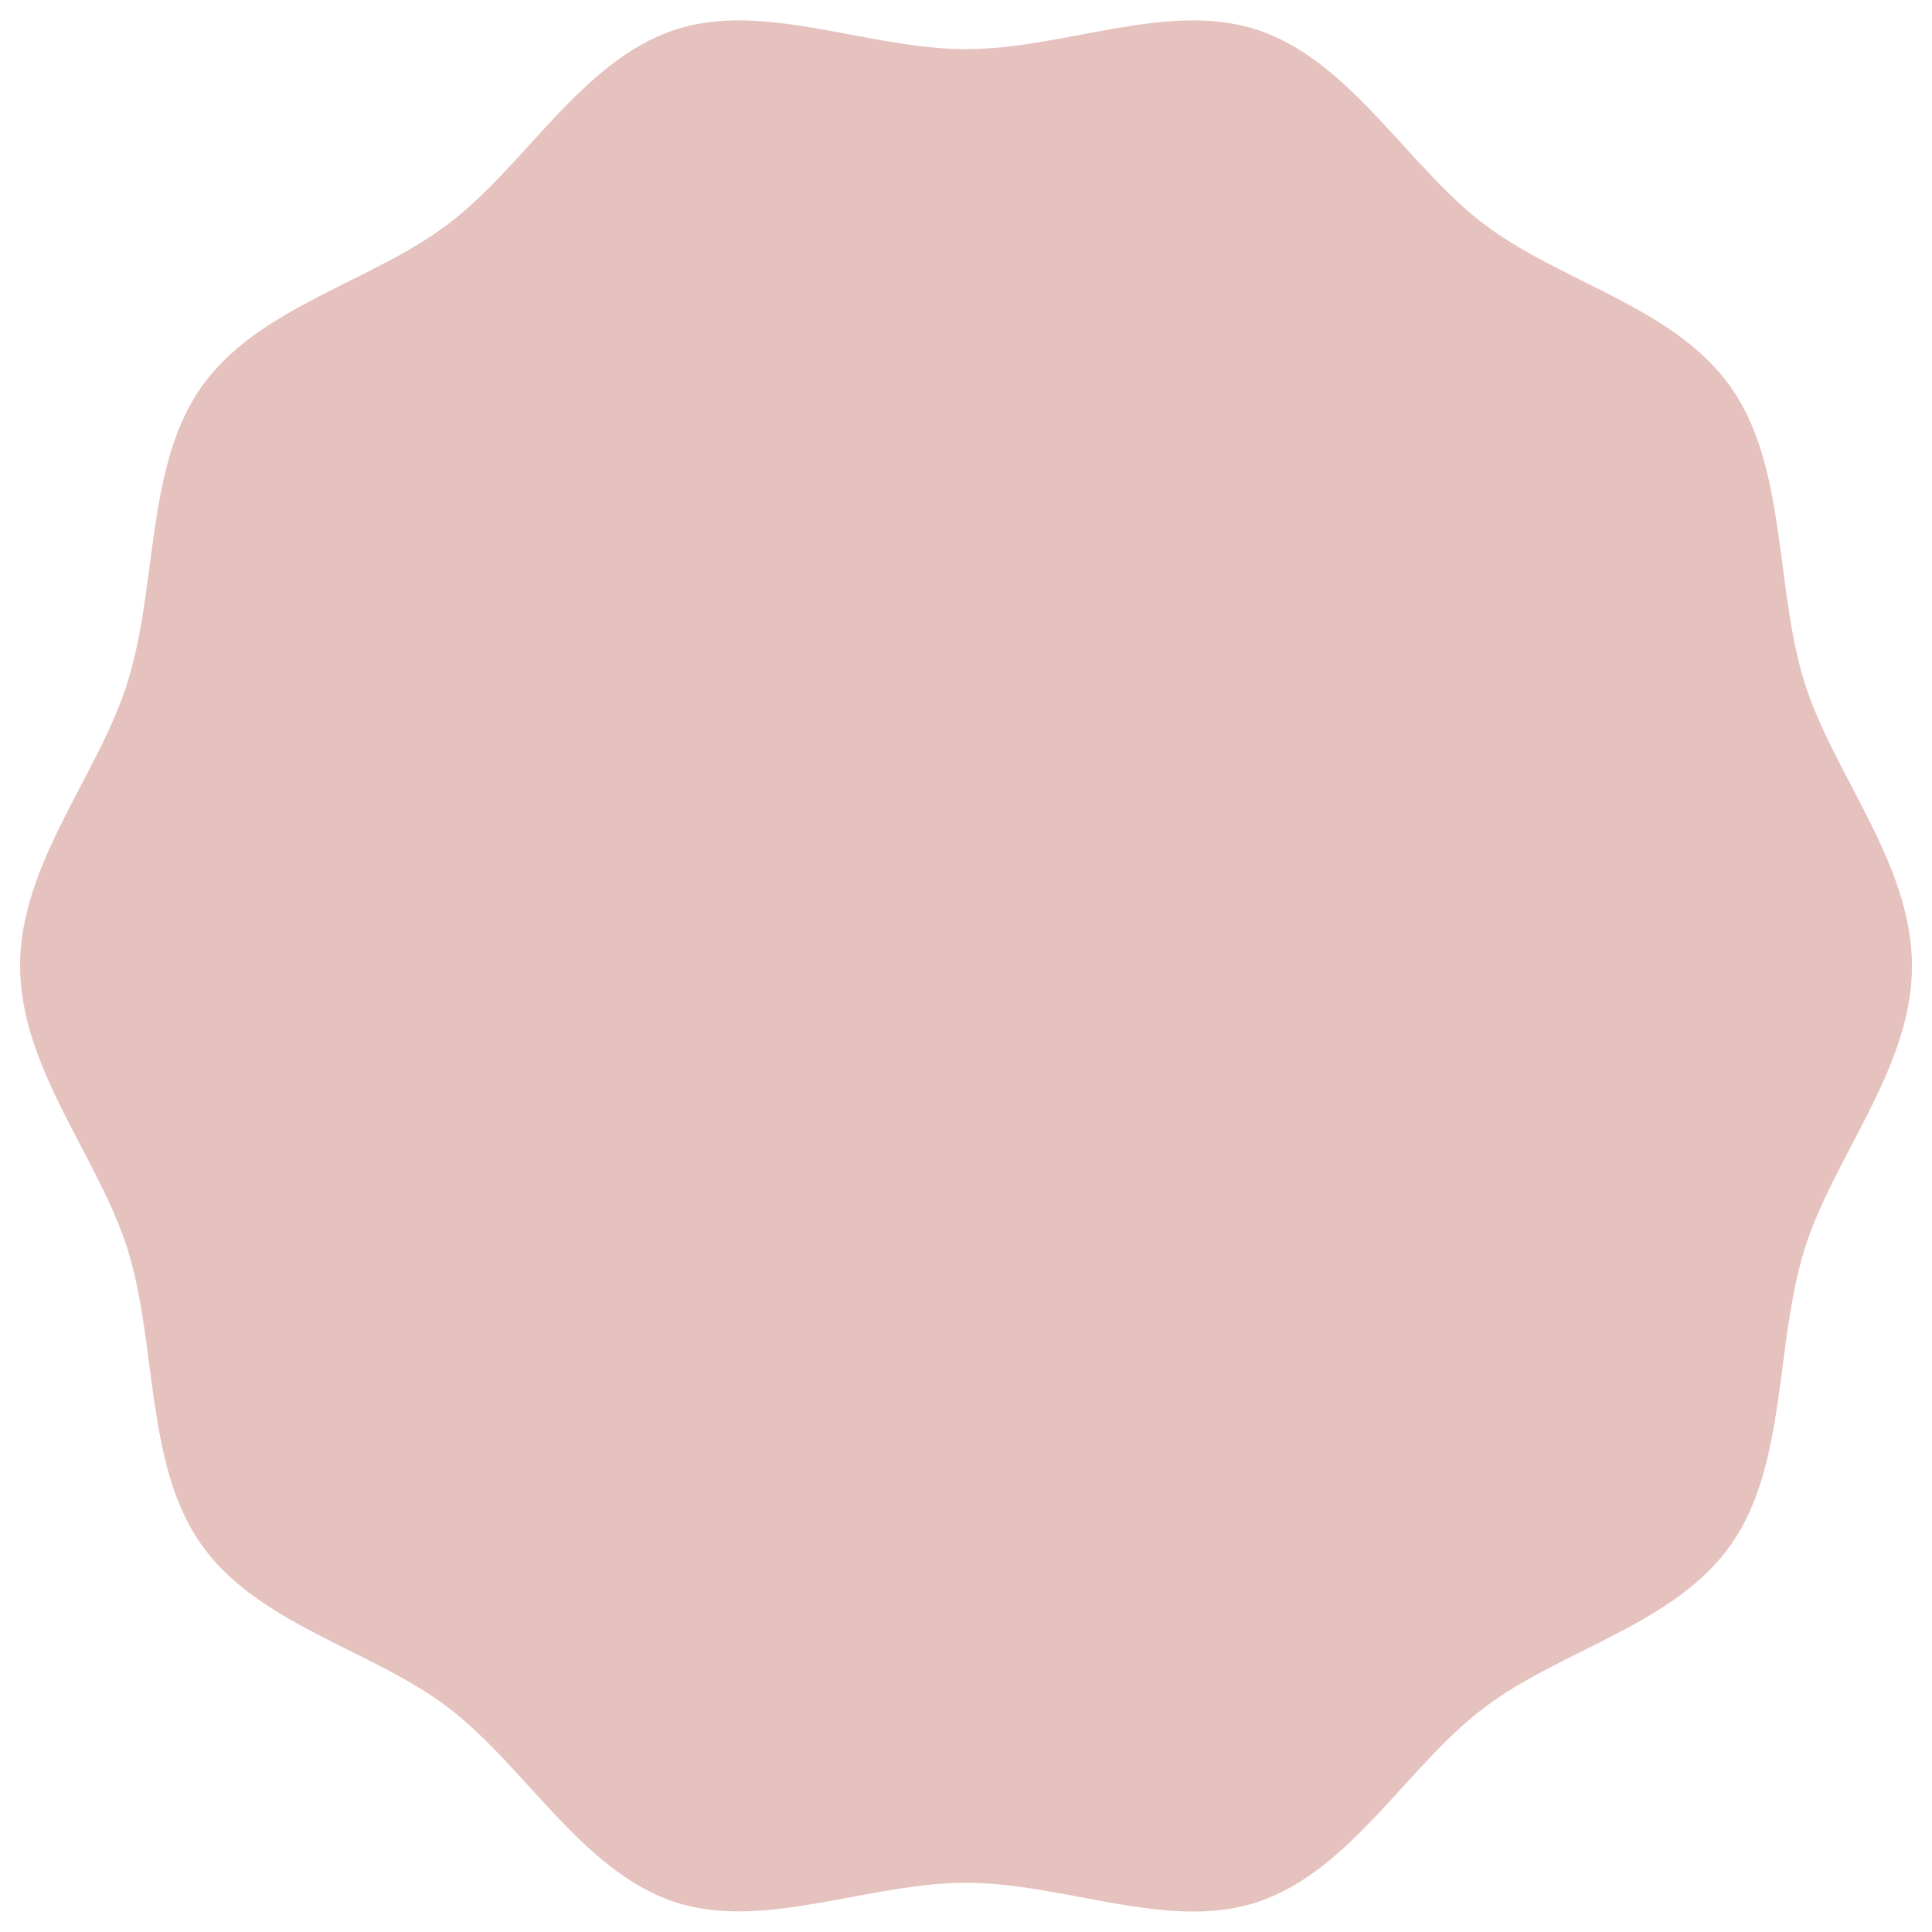 <svg xmlns="http://www.w3.org/2000/svg" xmlns:xlink="http://www.w3.org/1999/xlink" width="500" viewBox="0 0 375 375" height="500" preserveAspectRatio="xMidYMid meet"><defs><clipPath id="8eed241e65"><path d="M 3.898 3.379 L 371.113 3.379 L 371.113 371.328 L 3.898 371.328 Z M 3.898 3.379 " clip-rule="nonzero"></path></clipPath><clipPath id="d515322ea7"><path d="M 187.504 9.539 C 168.344 9.539 148.008 -0.004 130.758 5.867 C 112.844 11.887 101.832 32.297 86.93 43.527 C 71.879 54.91 49.926 59.605 38.988 75.242 C 28.195 90.734 30.621 113.859 24.746 132.434 C 19.168 150.422 3.898 167.527 3.898 187.422 C 3.898 207.316 19.094 224.496 24.746 242.41 C 30.547 260.98 28.125 284.18 38.988 299.672 C 49.926 315.309 71.879 320.008 86.93 331.387 C 101.832 342.691 112.844 363.027 130.758 369.121 C 148.008 374.922 168.344 365.449 187.504 365.449 C 206.668 365.449 227.004 374.996 244.254 369.121 C 262.168 363.102 273.18 342.691 288.082 331.461 C 303.133 320.082 325.082 315.383 336.023 299.746 C 346.887 284.254 344.465 261.129 350.266 242.48 C 355.844 224.496 371.113 207.391 371.113 187.496 C 371.113 167.598 355.918 150.422 350.266 132.508 C 344.465 113.934 346.887 90.734 336.023 75.242 C 325.082 59.605 303.133 54.91 288.082 43.527 C 273.18 32.223 262.168 11.887 244.254 5.867 C 226.93 -0.004 206.594 9.539 187.504 9.539 Z M 187.504 9.539 " clip-rule="nonzero"></path></clipPath></defs><g clip-path="url(#8eed241e65)"><g clip-path="url(#d515322ea7)"><path fill="#e6c2bf" d="M 3.898 374.996 L 3.898 -0.285 L 371.113 -0.285 L 371.113 374.996 Z M 3.898 374.996 " fill-opacity="1" fill-rule="nonzero"></path></g></g></svg>